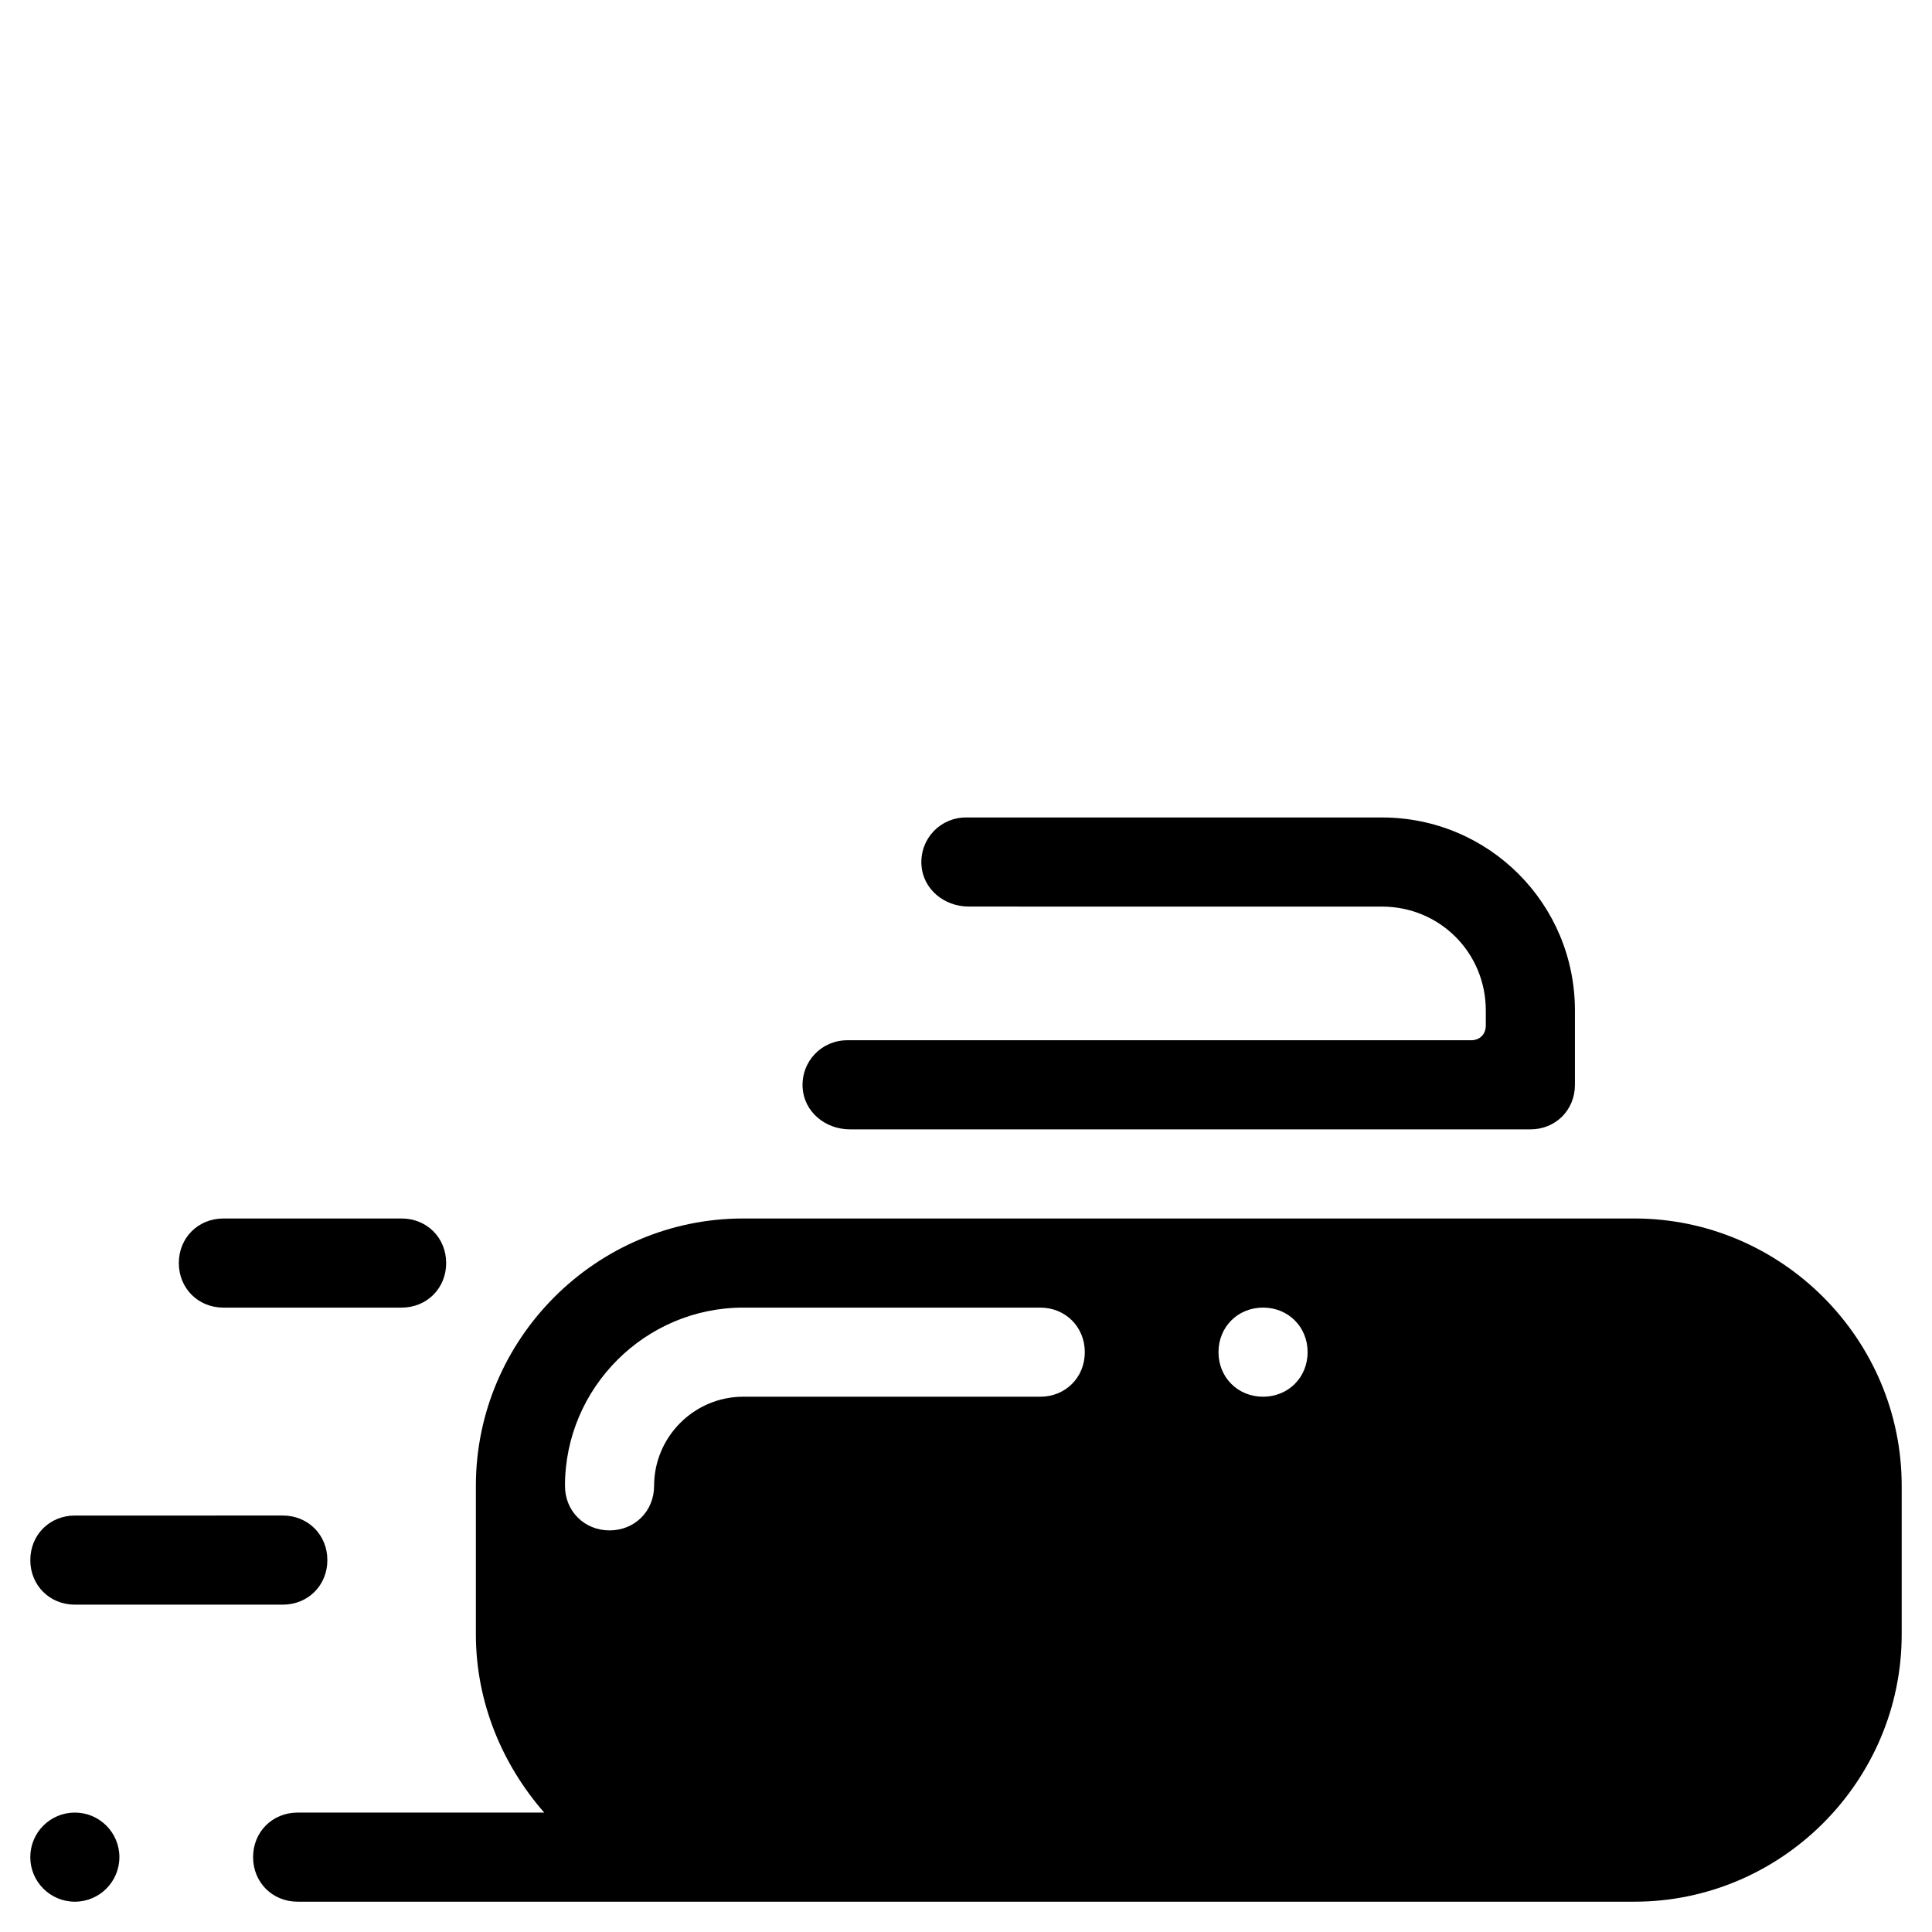 <?xml version="1.0" encoding="UTF-8"?>
<!-- The Best Svg Icon site in the world: iconSvg.co, Visit us! https://iconsvg.co -->
<svg fill="#000000" width="800px" height="800px" version="1.1" viewBox="144 144 512 512" xmlns="http://www.w3.org/2000/svg">
 <g>
  <path d="m340.96 466.91c-38.965 0-70.848 31.883-70.848 70.848v39.359c0 18.105 7.086 34.637 18.105 47.23l-65.336 0.004c-6.691 0-11.809 5.117-11.809 11.809s5.117 11.809 11.809 11.809h354.24c38.965 0 70.848-31.883 70.848-70.848v-39.363c0-38.965-31.883-70.848-70.848-70.848zm78.723 47.234h-78.723c-12.988 0-23.617 10.629-23.617 23.617 0 6.691-5.117 11.809-11.809 11.809s-11.809-5.117-11.809-11.809c0-25.977 21.254-47.23 47.23-47.23h78.719c6.691 0 11.809 5.117 11.809 11.809 0.008 6.688-5.109 11.805-11.801 11.805zm59.039 0c-6.691 0-11.809-5.117-11.809-11.809 0-6.691 5.117-11.809 11.809-11.809s11.809 5.117 11.809 11.809c0 6.691-5.117 11.809-11.809 11.809z"/>
  <path d="m163.84 569.25h55.105c6.691 0 11.809-5.117 11.809-11.809s-5.117-11.809-11.809-11.809l-55.105 0.004c-6.691 0-11.809 5.117-11.809 11.809 0.004 6.688 5.121 11.805 11.809 11.805z"/>
  <path d="m203.2 490.53h47.23c6.691 0 11.809-5.117 11.809-11.809s-5.117-11.809-11.809-11.809h-47.23c-6.691 0-11.809 5.117-11.809 11.809s5.117 11.809 11.809 11.809z"/>
  <path d="m533.82 419.68h-165.31c-6.691 0-12.203 5.512-11.809 12.594 0.395 6.297 5.902 11.02 12.594 11.02h180.27c6.691 0 11.809-5.117 11.809-11.809v-19.68c0-28.34-22.828-51.168-51.168-51.168h-110.21c-6.691 0-12.203 5.512-11.809 12.594 0.395 6.297 5.902 11.02 12.594 11.02l109.42 0.004c15.352 0 27.551 12.203 27.551 27.551v3.938c0 2.363-1.574 3.938-3.934 3.938z"/>
  <path d="m175.64 636.16c0 6.519-5.285 11.809-11.809 11.809-6.519 0-11.805-5.289-11.805-11.809 0-6.523 5.285-11.809 11.805-11.809 6.523 0 11.809 5.285 11.809 11.809"/>
 </g>
</svg>